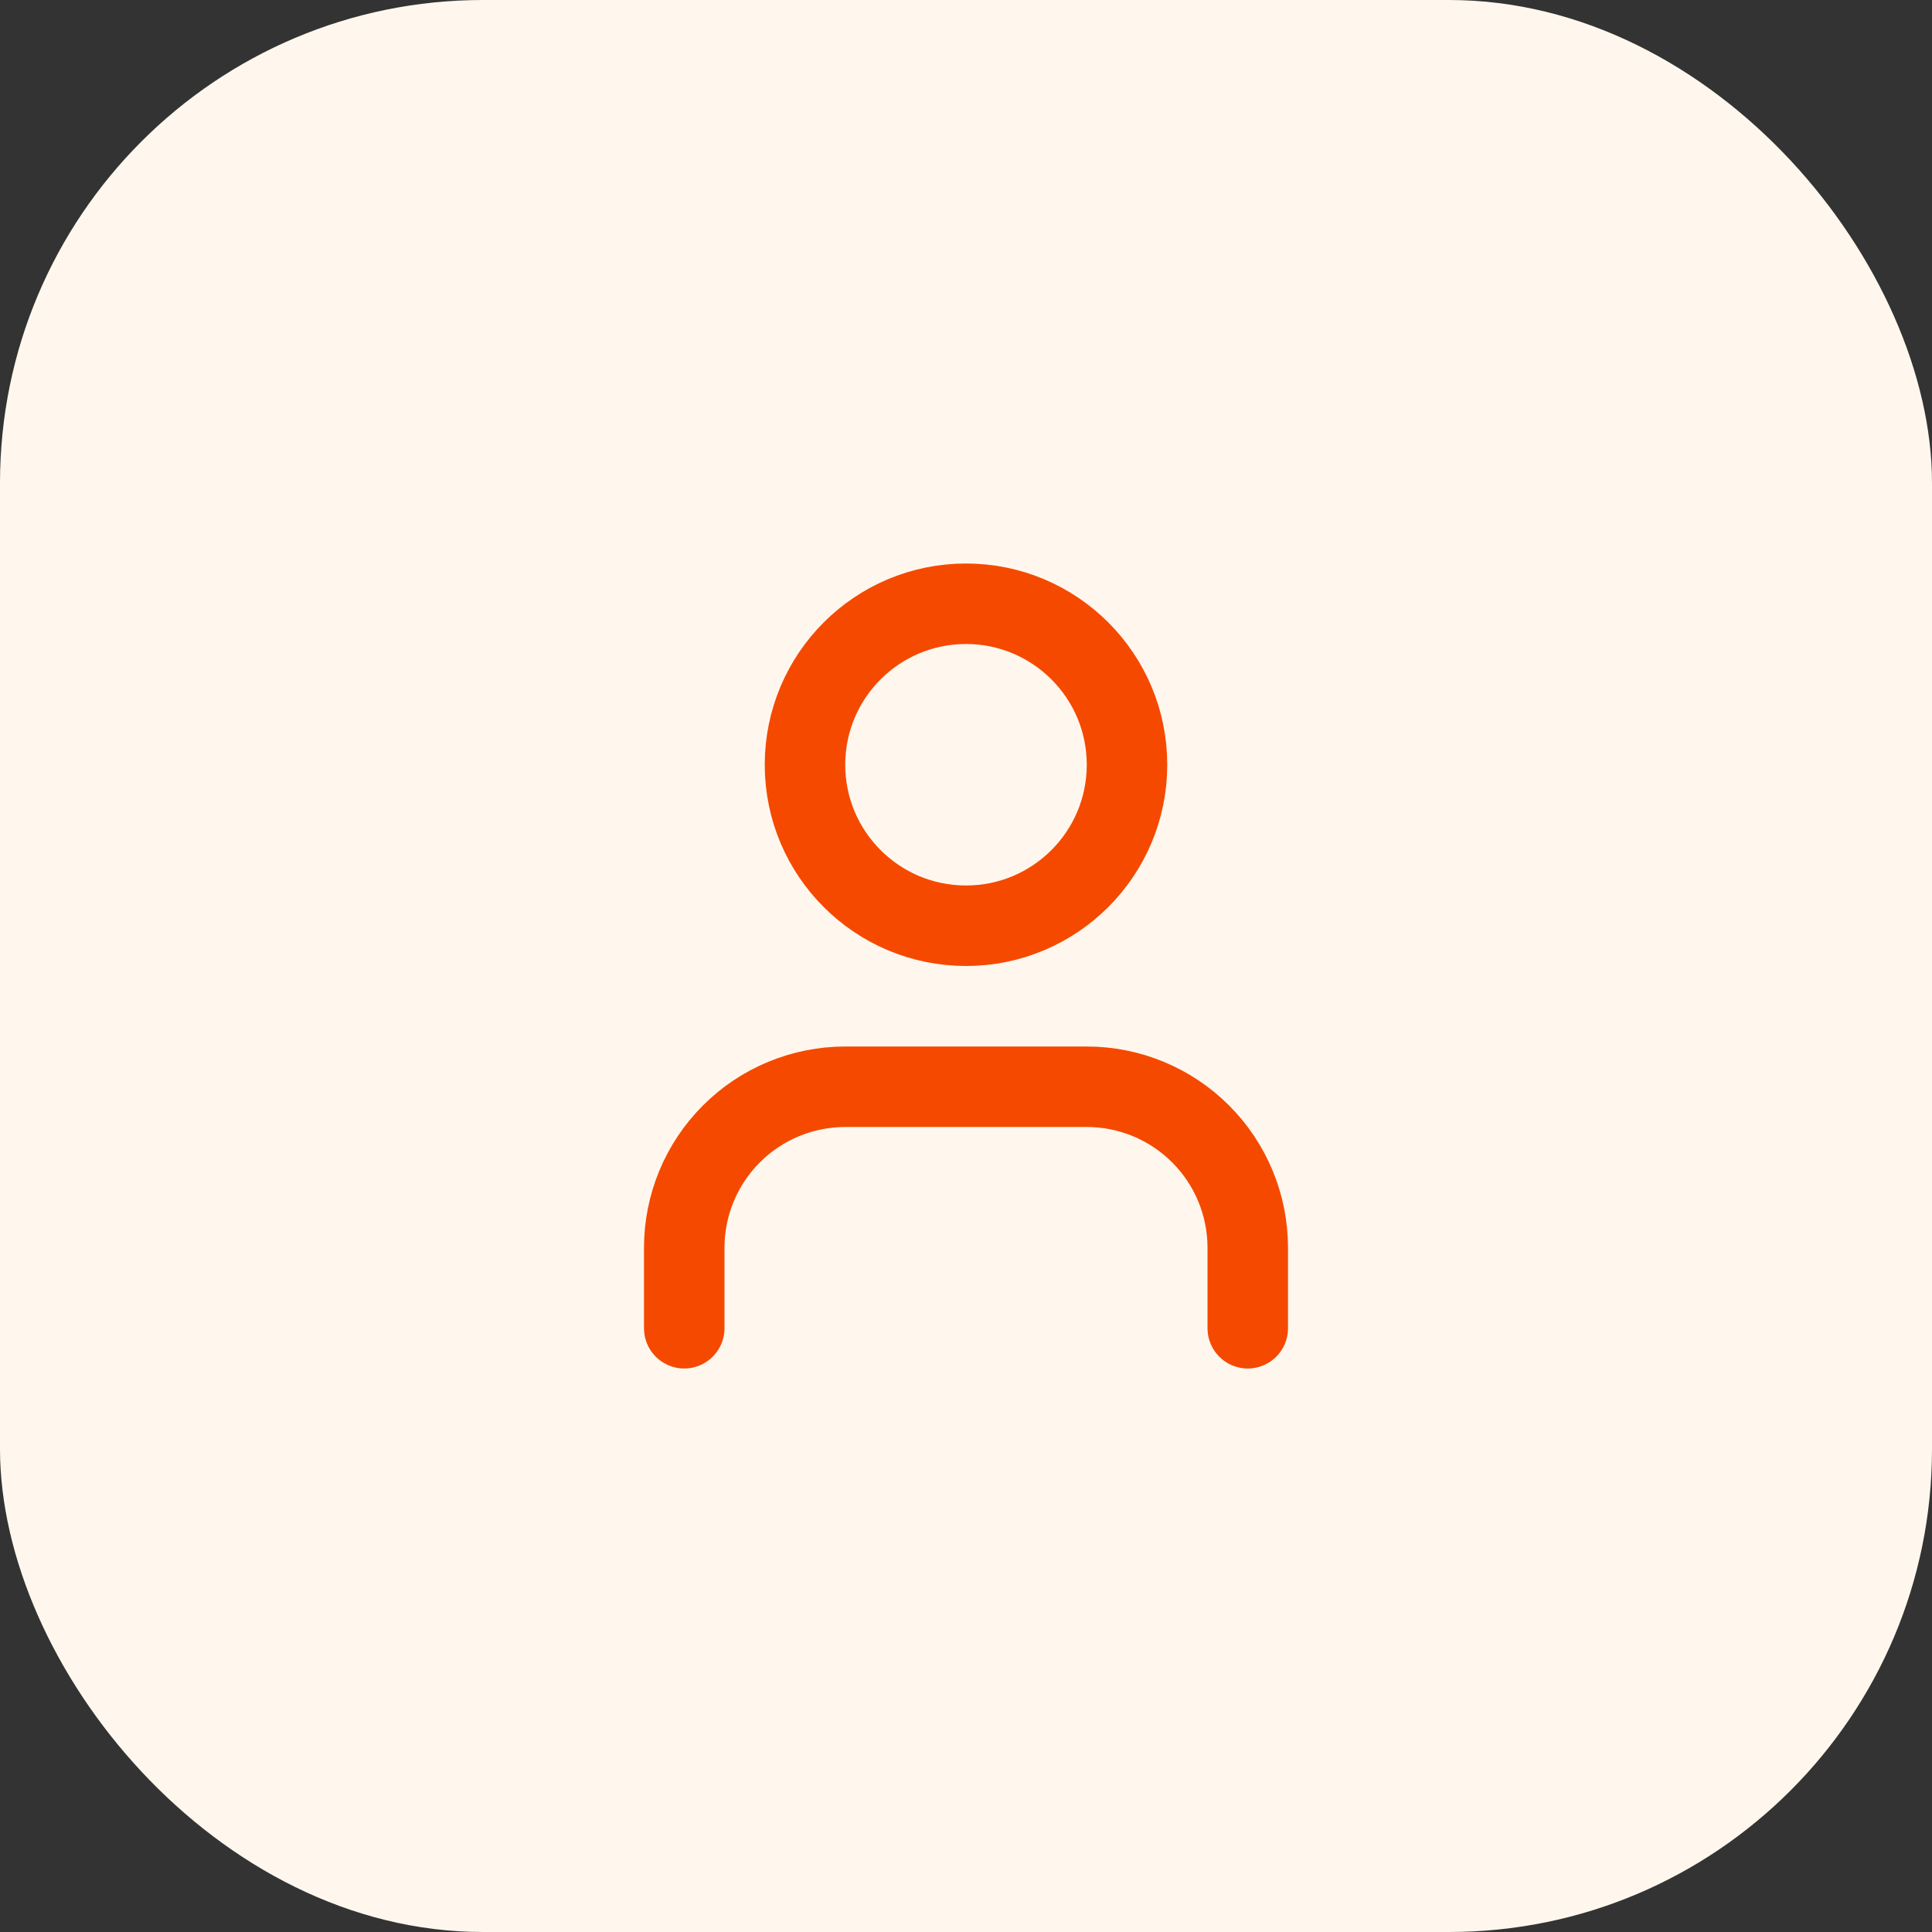<?xml version="1.0" encoding="utf-8"?>
<svg xmlns="http://www.w3.org/2000/svg" fill="none" height="100%" overflow="visible" preserveAspectRatio="none" style="display: block;" viewBox="0 0 56 56" width="100%">
<rect x="0" y="0" width="56" height="56" fill="#333333" stroke="none"/>
<g id="Background">
<rect fill="#FFF7ED" height="56" rx="14" width="56"/>
<g id="SVG">
<path d="M36.167 38.5V36.167C36.167 34.929 35.675 33.742 34.8 32.867C33.925 31.992 32.738 31.5 31.5 31.5H24.5C23.262 31.5 22.075 31.992 21.2 32.867C20.325 33.742 19.833 34.929 19.833 36.167V38.5" id="Vector" stroke="#F54900" stroke-linecap="round" stroke-width="2.333"/>
<path d="M28 26.833C30.577 26.833 32.667 24.744 32.667 22.167C32.667 19.589 30.577 17.5 28 17.5C25.423 17.5 23.333 19.589 23.333 22.167C23.333 24.744 25.423 26.833 28 26.833Z" id="Vector_2" stroke="#F54900" stroke-linecap="round" stroke-width="2.333"/>
</g>
</g>
</svg>